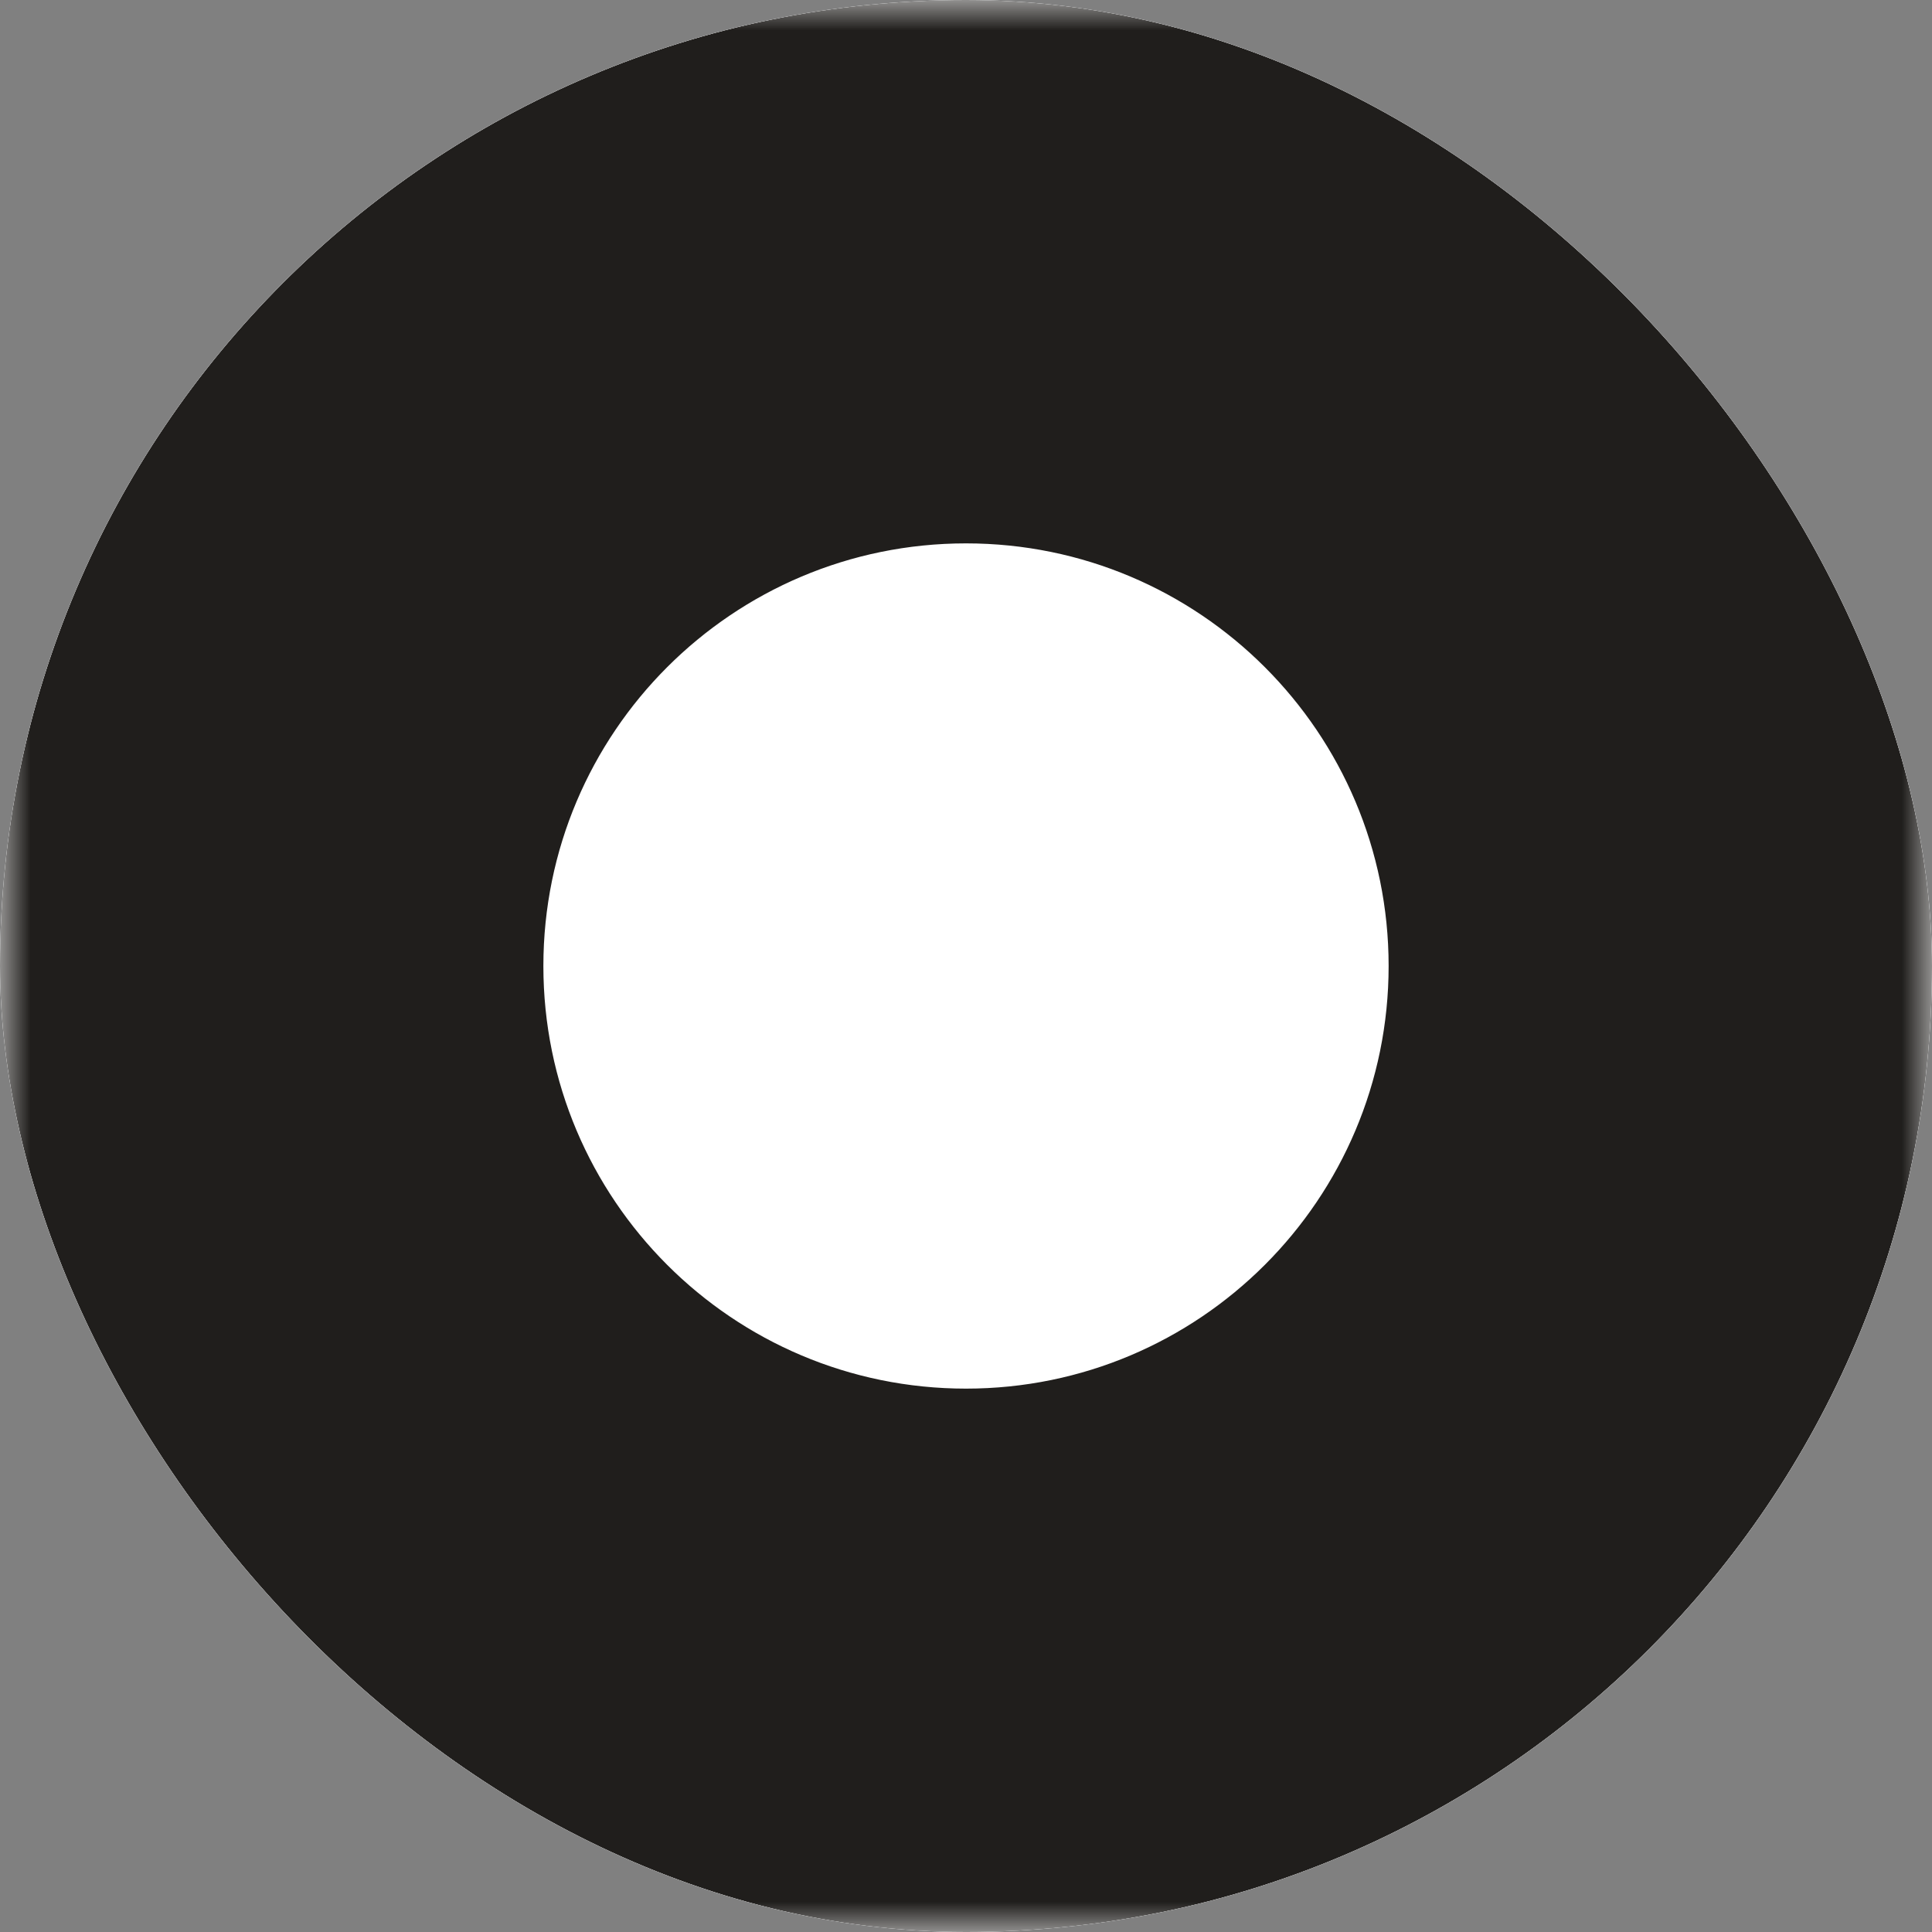 <svg width="32" height="32" viewBox="0 0 32 32" fill="none" xmlns="http://www.w3.org/2000/svg">
<rect x="0" y="0" width="32" height="32" fill="#808080" stroke="none"/>
<g clip-path="url(#clip0_8075_34)">
<rect width="32" height="32" rx="16" fill="white"/>
<mask id="mask0_8075_34" style="mask-type:luminance" maskUnits="userSpaceOnUse" x="0" y="0" width="32" height="32">
<path d="M32 0H0V32H32V0Z" fill="white"/>
</mask>
<g mask="url(#mask0_8075_34)">
<path fill-rule="evenodd" clip-rule="evenodd" d="M16 32C24.837 32 32 24.837 32 16C32 7.163 24.837 0 16 0C7.163 0 0 7.163 0 16C0 24.837 7.163 32 16 32ZM16 23C19.866 23 23 19.866 23 16C23 12.134 19.866 9 16 9C12.134 9 9 12.134 9 16C9 19.866 12.134 23 16 23Z" fill="#201E1C"/>
</g>
</g>
<defs>
<clipPath id="clip0_8075_34">
<rect width="32" height="32" rx="16" fill="white"/>
</clipPath>
</defs>
</svg>
